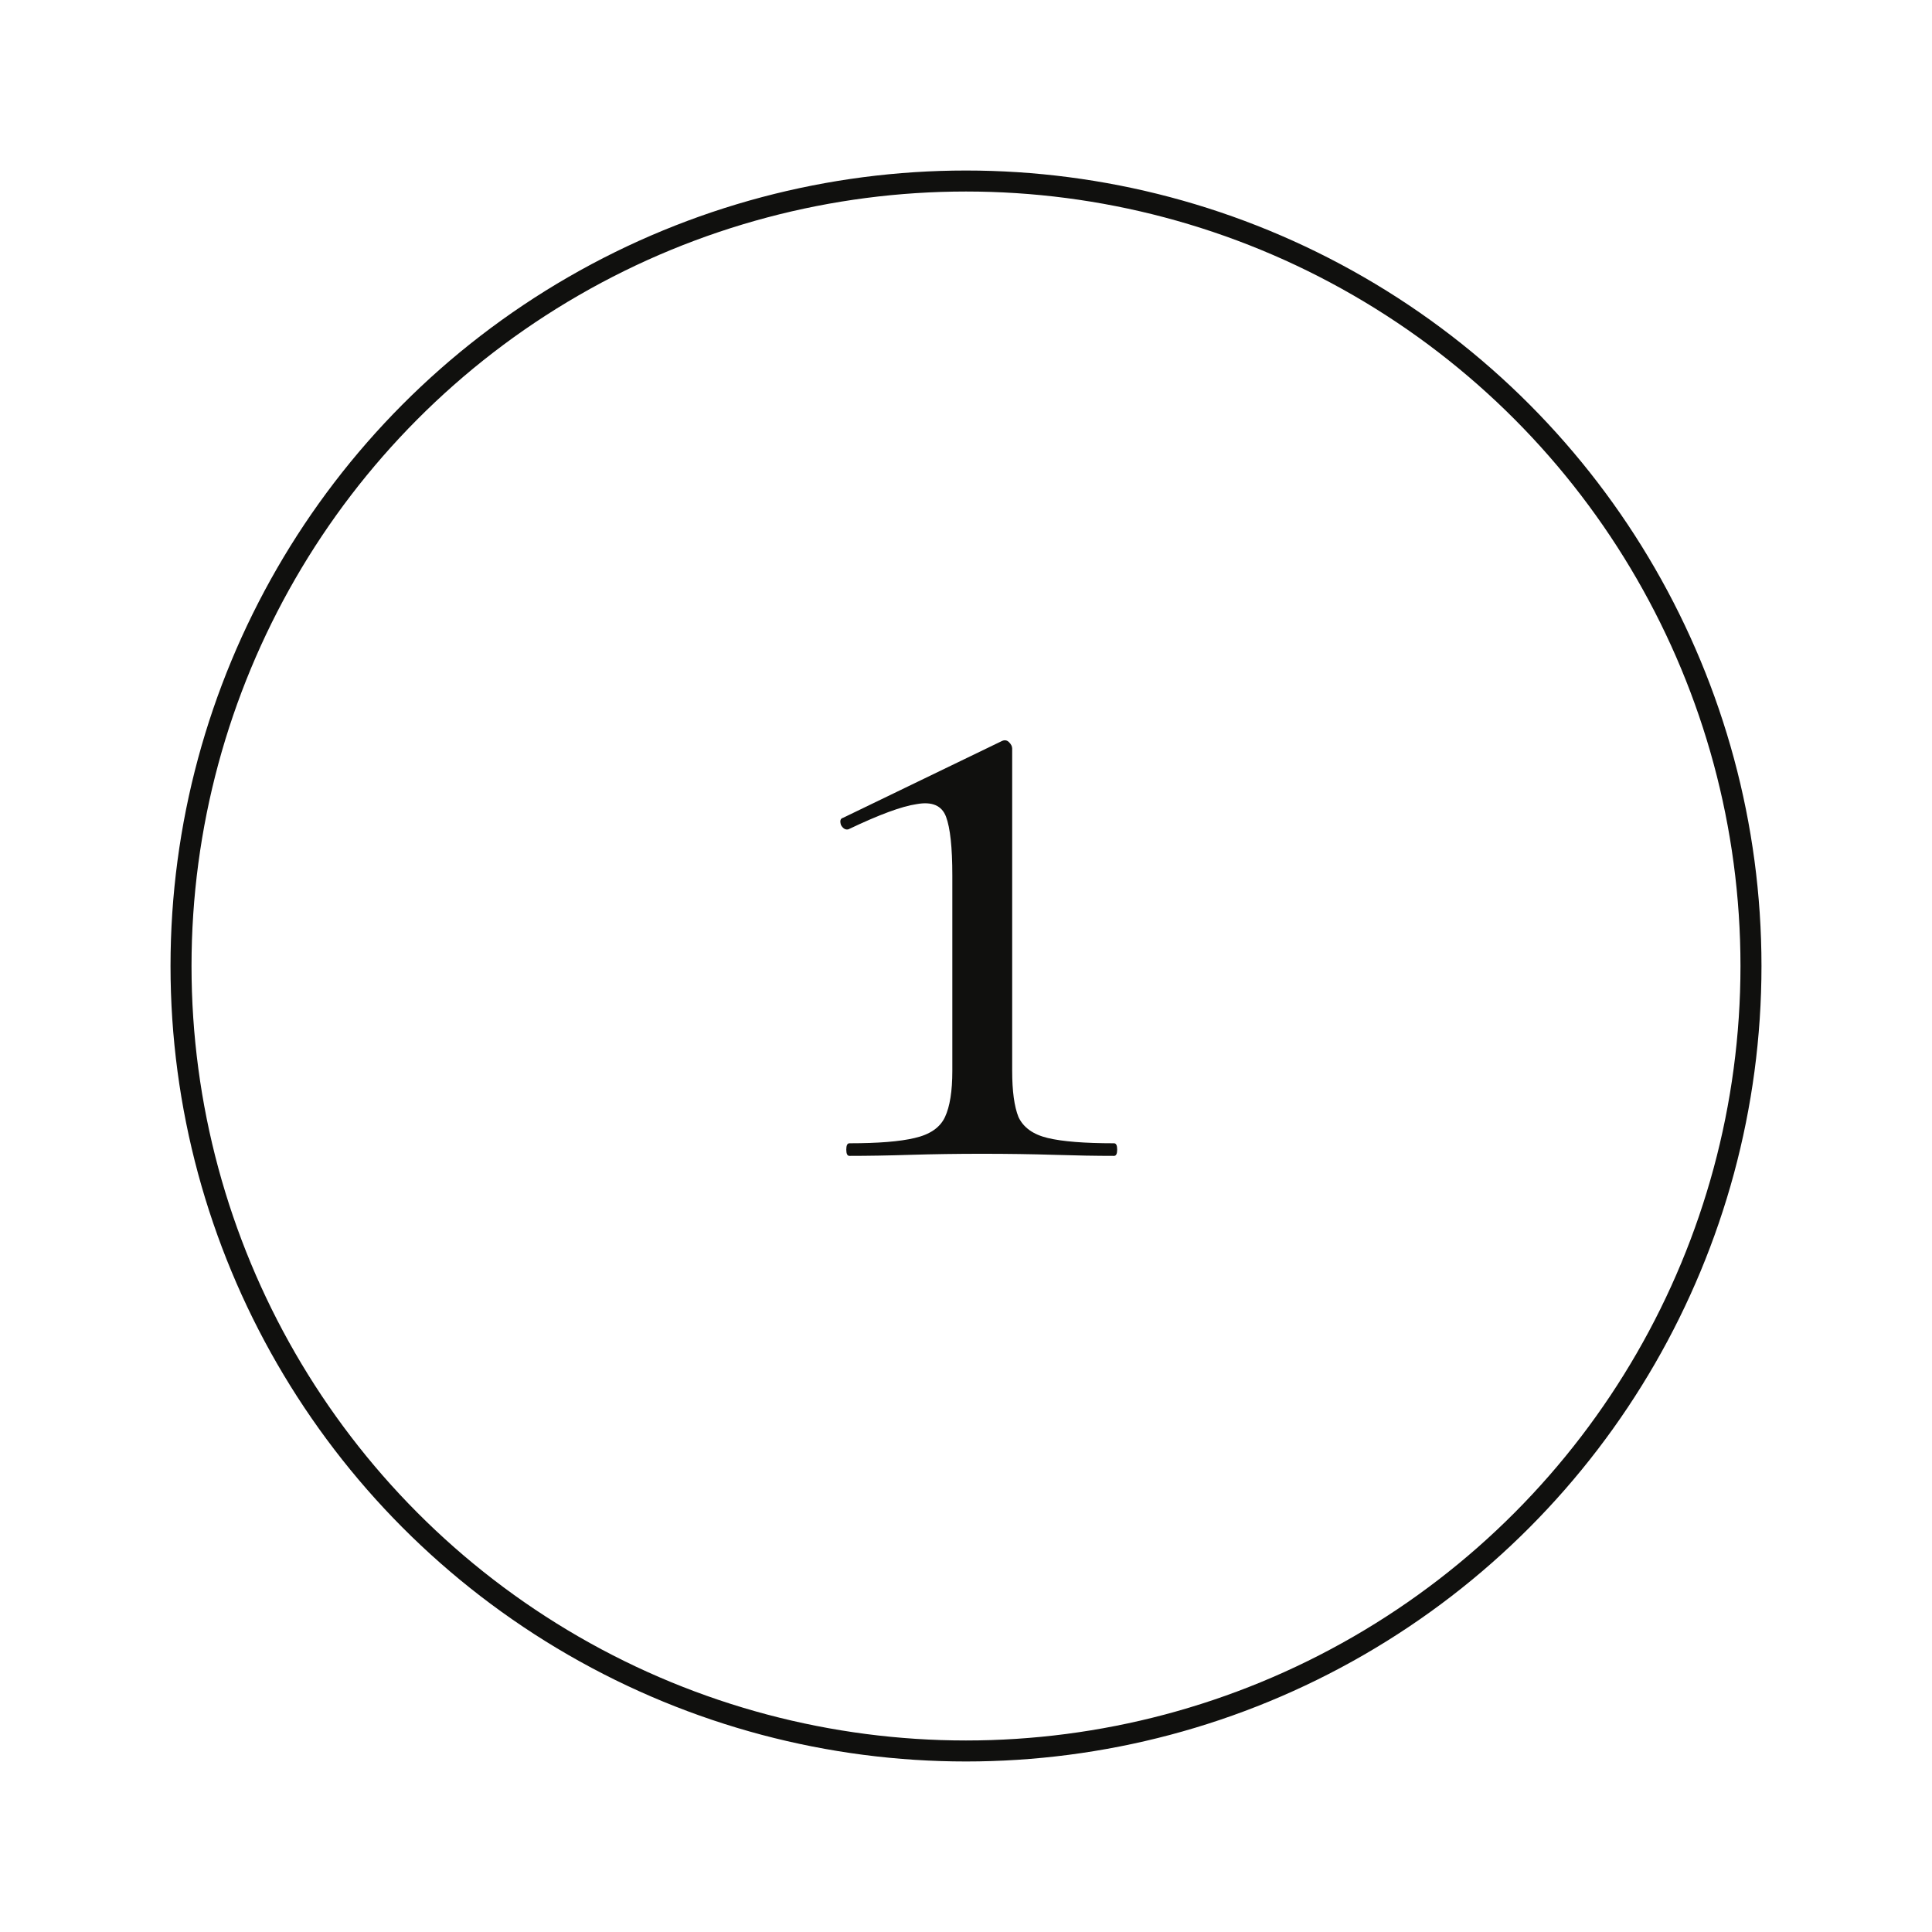 <?xml version="1.0" encoding="UTF-8"?> <svg xmlns="http://www.w3.org/2000/svg" width="92" height="92" viewBox="0 0 92 92" fill="none"><path d="M40.449 55.042C40.349 55.042 40.299 54.942 40.299 54.742C40.299 54.542 40.349 54.442 40.449 54.442C41.816 54.442 42.849 54.359 43.549 54.192C44.283 54.026 44.766 53.692 44.999 53.192C45.233 52.692 45.349 51.959 45.349 50.992V41.692C45.349 40.359 45.249 39.426 45.049 38.892C44.849 38.359 44.383 38.159 43.649 38.292C42.949 38.392 41.866 38.792 40.399 39.492C40.266 39.526 40.149 39.459 40.049 39.292C39.983 39.092 40.016 38.976 40.149 38.942L47.699 35.292C47.833 35.226 47.949 35.242 48.049 35.342C48.149 35.442 48.199 35.542 48.199 35.642V50.992C48.199 51.959 48.299 52.692 48.499 53.192C48.733 53.692 49.199 54.026 49.899 54.192C50.599 54.359 51.649 54.442 53.049 54.442C53.149 54.442 53.199 54.542 53.199 54.742C53.199 54.942 53.149 55.042 53.049 55.042C52.216 55.042 51.266 55.026 50.199 54.992C49.133 54.959 47.983 54.942 46.749 54.942C45.583 54.942 44.449 54.959 43.349 54.992C42.283 55.026 41.316 55.042 40.449 55.042Z" fill="#10100E"></path><circle cx="46" cy="46" r="37.38" stroke="#10100E"></circle></svg> 